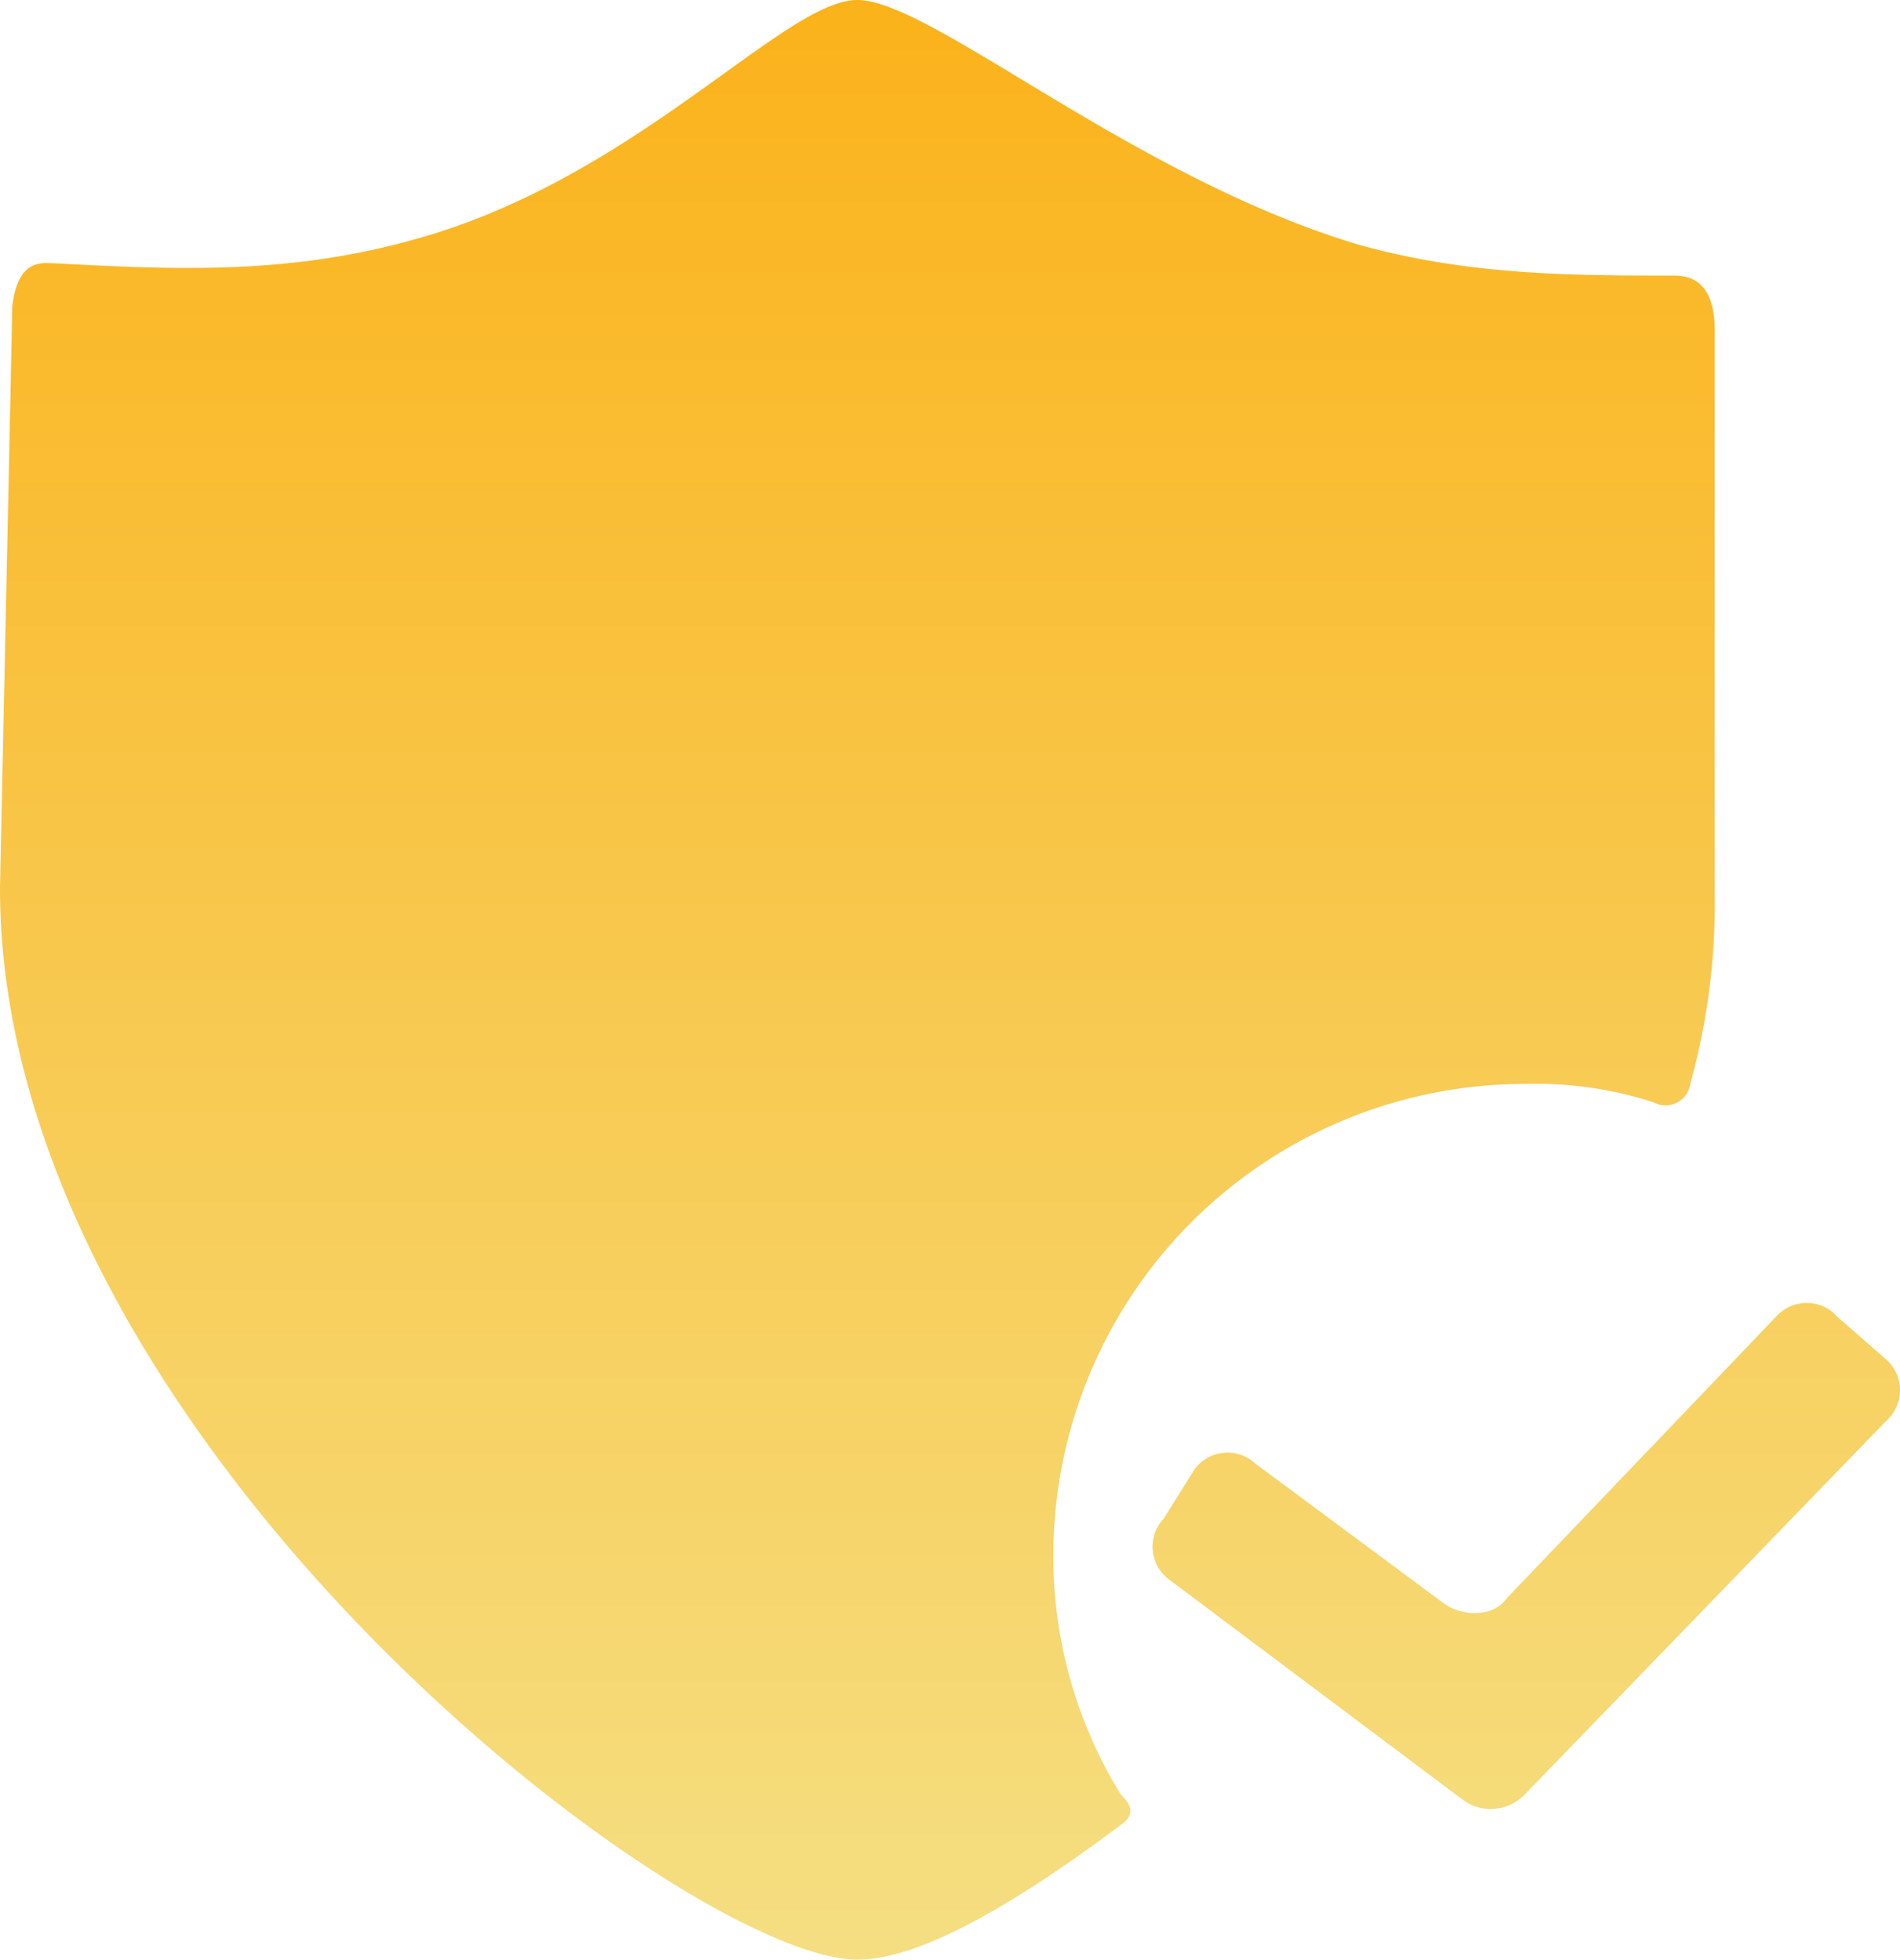 <svg xmlns="http://www.w3.org/2000/svg" xmlns:xlink="http://www.w3.org/1999/xlink" width="156.075" height="160.98" viewBox="0 0 156.075 160.98">
  <defs>
    <linearGradient id="linear-gradient" x1="0.5" x2="0.5" y2="1" gradientUnits="objectBoundingBox">
      <stop offset="0" stop-color="#FBB21A"/>
      <stop offset="1" stop-color="#f5df83"/>
    </linearGradient>
  </defs>
  <path id="safe" d="M87.027,127.778a38.752,38.752,0,0,1,38.736-38.736,31.335,31.335,0,0,1,10.564,1.509,2.048,2.048,0,0,0,3.018-1.509,55.338,55.338,0,0,0,2.012-15.595V27.165c0-4.528-2.515-4.528-3.521-4.528-8.049,0-16.6,0-25.656-2.515C93.567,14.589,76.965,0,70.929,0s-18.11,14.589-36.22,19.619c-10.564,3.018-20.122,2.515-29.681,2.012-1.006,0-3.018-.5-3.521,3.521C1.506,26.159.5,72.441.5,72.944c0,45.276,56.343,88.036,70.429,88.036,4.528,0,11.57-3.521,21.632-11.067,1.509-1.006.5-2.012,0-2.515A37.162,37.162,0,0,1,87.027,127.778ZM125.763,147.4a3.87,3.87,0,0,1-5.031.5L96.585,129.79a3.361,3.361,0,0,1-.5-5.031l2.515-4.024a3.361,3.361,0,0,1,5.031-.5l15.595,11.57c1.509,1.006,4.025,1.006,5.031-.5l22.135-23.141a3.361,3.361,0,0,1,5.031,0l4.024,3.521a3.361,3.361,0,0,1,0,5.031Z" transform="translate(-0.5)" fill="url(#linear-gradient)"/>
</svg>
